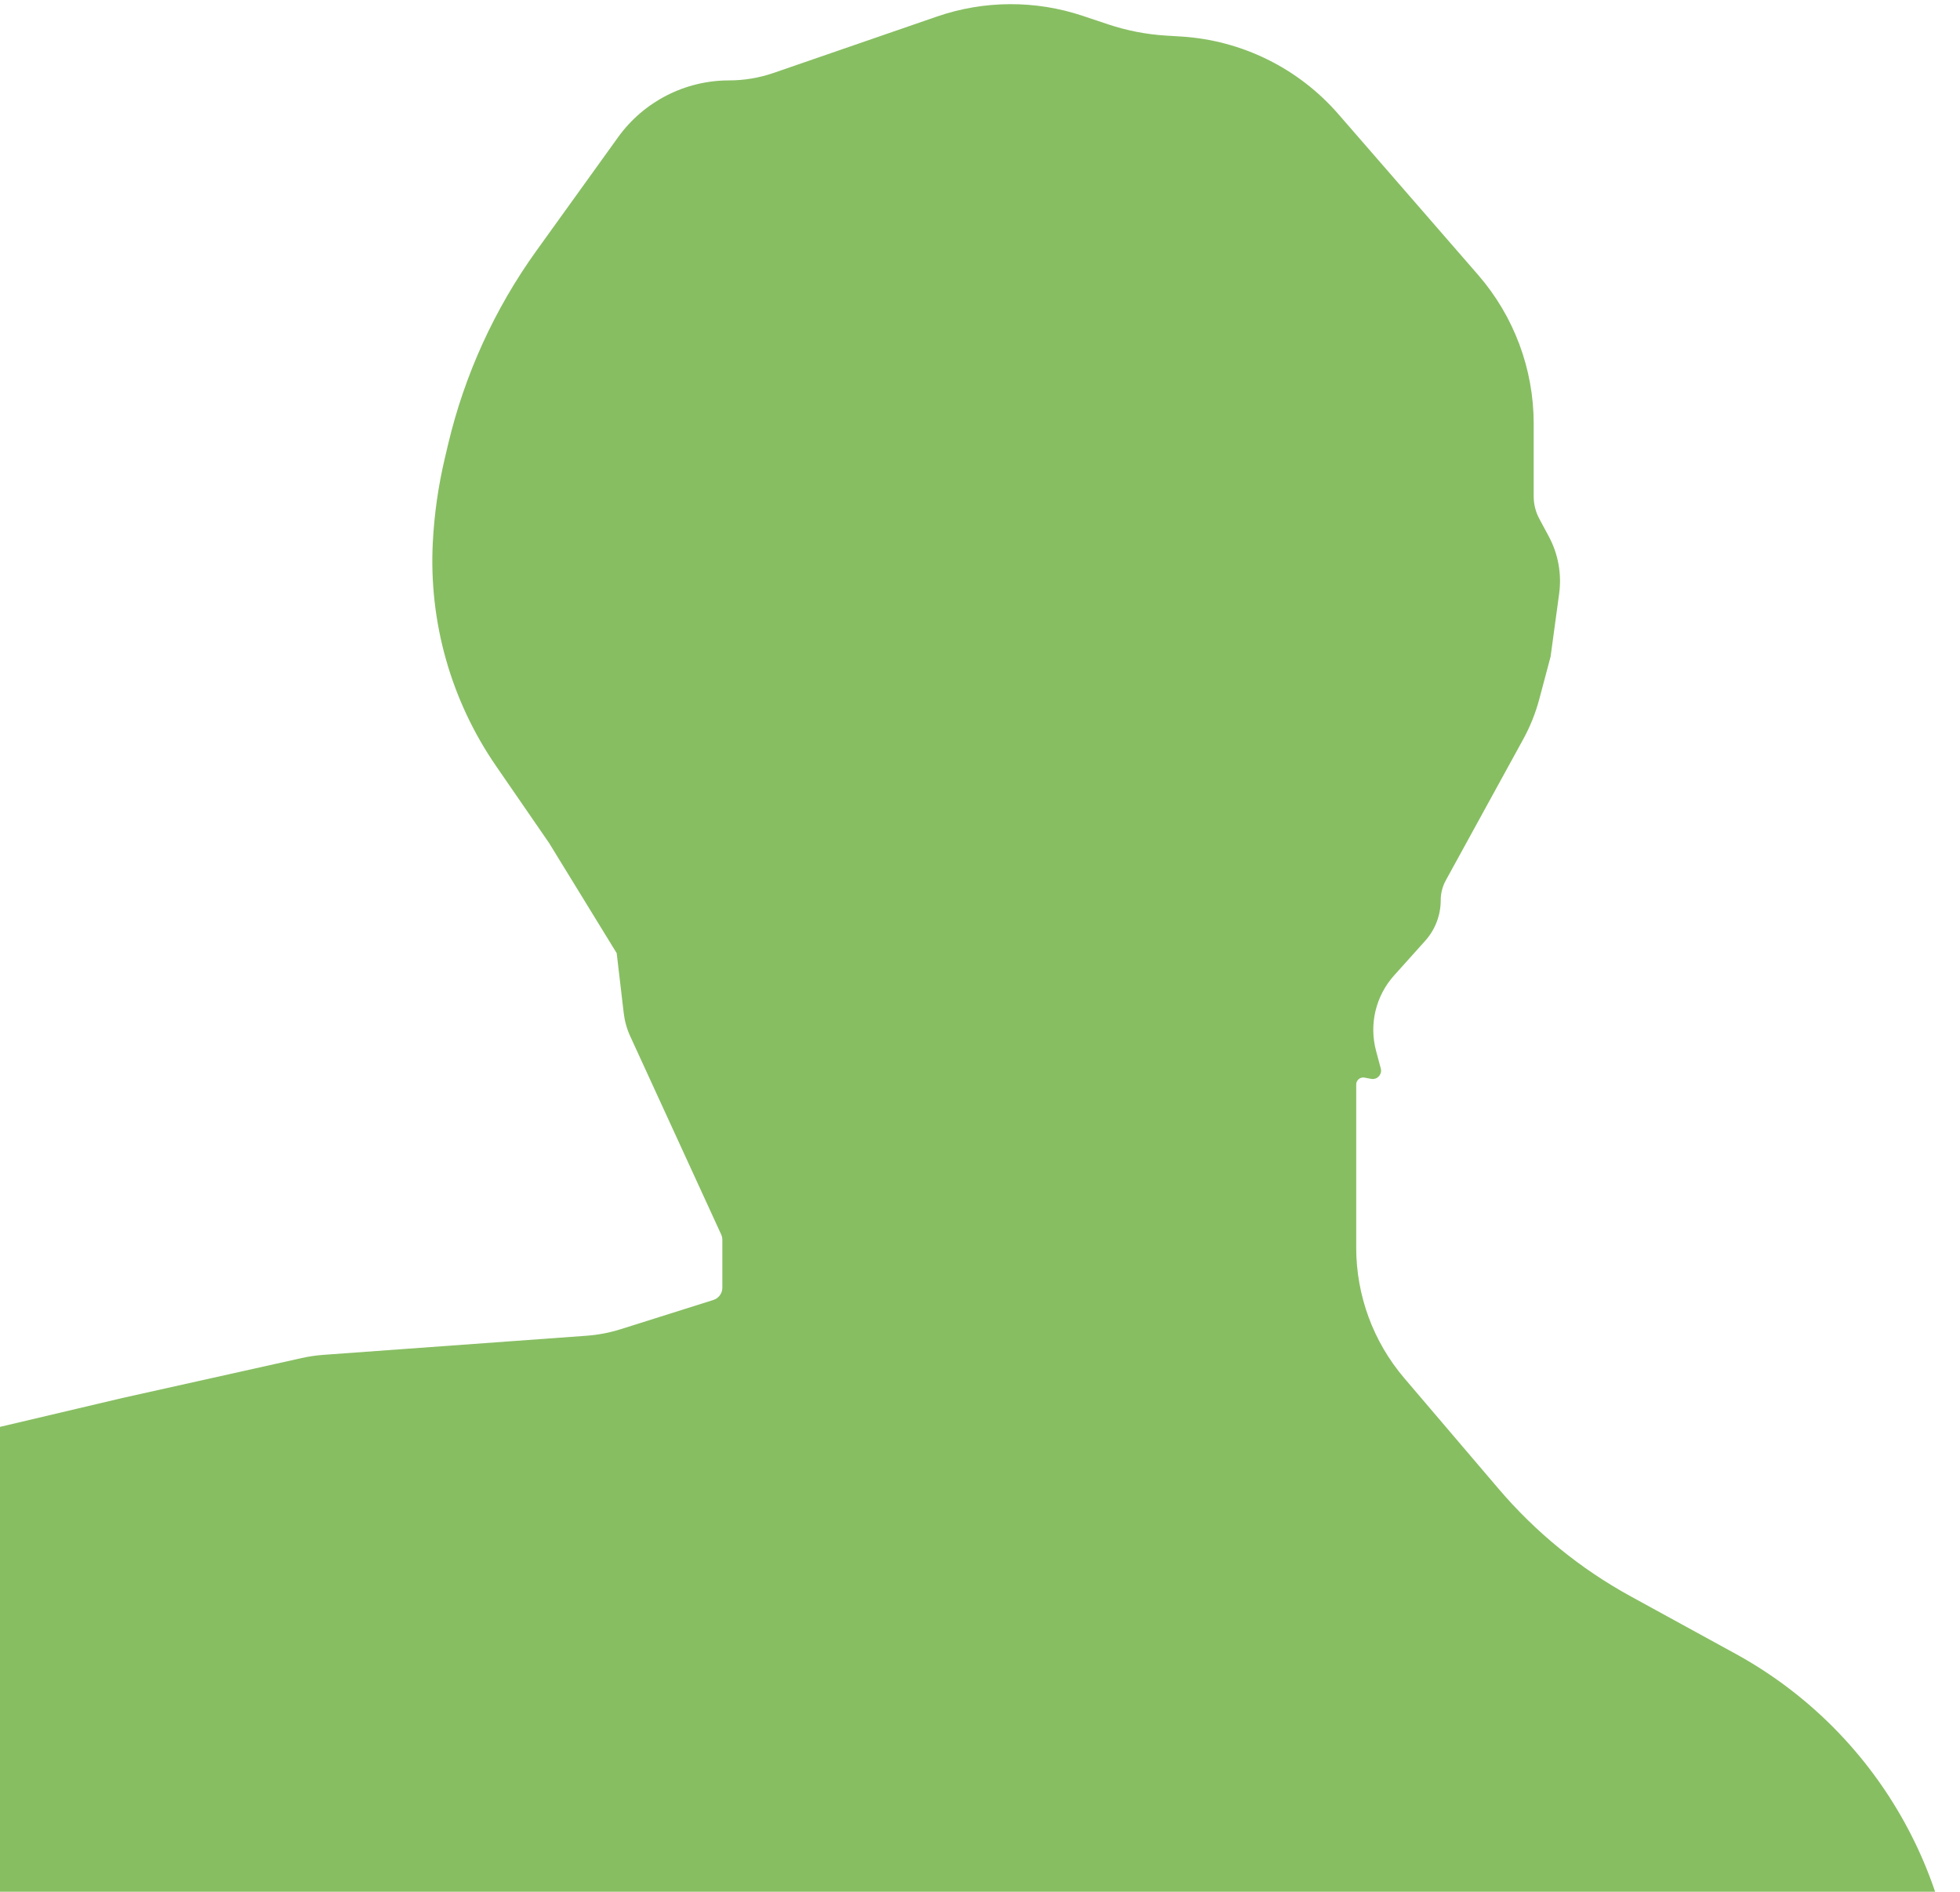 <?xml version="1.0" encoding="UTF-8"?> <svg xmlns="http://www.w3.org/2000/svg" viewBox="0 0 538.00 519.21" data-guides="{&quot;vertical&quot;:[],&quot;horizontal&quot;:[]}"><defs></defs><path fill="#87be62" stroke="none" fill-opacity="1" stroke-width="1" stroke-opacity="1" id="tSvg438d1423e" title="Path 2" d="M372.265 297.653C372.265 312.579 372.265 327.505 372.265 342.431C372.265 355.559 376.943 368.257 385.459 378.248C394.095 388.378 402.73 398.508 411.366 408.638C421.558 420.595 433.845 430.593 447.625 438.141C457.198 443.384 466.77 448.627 476.343 453.87C514.989 475.039 538.539 516.056 537.335 560.104C537.216 564.481 537.096 568.859 536.977 573.237C532.525 576.46 528.074 579.683 523.622 582.905C518.652 586.503 513.039 589.119 507.086 590.611C458.118 602.883 409.151 615.156 360.183 627.428C355.886 628.505 351.461 628.984 347.034 628.851C299.271 627.422 251.509 625.993 203.747 624.564C200.11 624.455 196.499 623.934 192.98 623.012C126.695 605.645 60.411 588.278 -5.873 570.911C-5.873 511.608 -5.873 452.306 -5.873 393.003C7.273 389.902 20.419 386.801 33.564 383.7C49.981 380.043 66.397 376.386 82.813 372.729C84.776 372.291 86.769 371.999 88.774 371.853C112.849 370.104 136.923 368.356 160.997 366.607C164.186 366.376 167.337 365.772 170.386 364.81C178.861 362.137 187.336 359.464 195.811 356.79C197.278 356.327 198.275 354.967 198.275 353.43C198.275 349.048 198.275 344.666 198.275 340.284C198.275 339.776 198.166 339.275 197.955 338.814C189.633 320.679 181.311 302.544 172.989 284.409C172.067 282.398 171.466 280.255 171.207 278.056C170.564 272.573 169.921 267.09 169.277 261.607C163.091 251.529 156.904 241.451 150.718 231.373C145.868 224.332 141.019 217.292 136.169 210.251C123.789 192.277 117.685 170.722 118.799 148.926C119.199 141.116 120.304 133.358 122.103 125.746C122.395 124.508 122.688 123.27 122.98 122.032C127.508 102.864 135.759 84.773 147.262 68.786C154.724 58.416 162.185 48.046 169.647 37.676C176.698 27.877 188.031 22.069 200.103 22.069C204.268 22.069 208.405 21.376 212.343 20.017C227.283 14.861 242.223 9.705 257.163 4.549C270.125 0.075 284.2 0.006 297.205 4.352C299.528 5.128 301.851 5.904 304.174 6.681C309.335 8.405 314.7 9.446 320.13 9.776C321.471 9.857 322.812 9.939 324.153 10.02C340.831 11.033 356.403 18.708 367.364 31.319C380.146 46.023 392.929 60.728 405.712 75.433C415.559 86.761 420.983 101.267 420.983 116.277C420.983 122.939 420.983 129.6 420.983 136.262C420.983 138.395 421.511 140.495 422.522 142.376C423.391 143.995 424.261 145.614 425.13 147.233C427.712 152.04 428.706 157.54 427.971 162.946C427.188 168.701 426.405 174.455 425.623 180.21C424.59 184.093 423.557 187.976 422.524 191.859C421.501 195.708 420.015 199.417 418.1 202.907C411.022 215.808 403.944 228.708 396.867 241.609C395.947 243.285 395.464 245.167 395.464 247.078C395.464 251.192 393.944 255.16 391.197 258.22C388.352 261.388 385.508 264.556 382.664 267.724C377.624 273.338 375.761 281.117 377.711 288.403C378.144 290.019 378.576 291.635 379.008 293.251C379.446 294.889 378.022 296.42 376.358 296.104C375.755 295.99 375.153 295.876 374.55 295.761C373.364 295.536 372.265 296.445 372.265 297.653Z"></path></svg> 